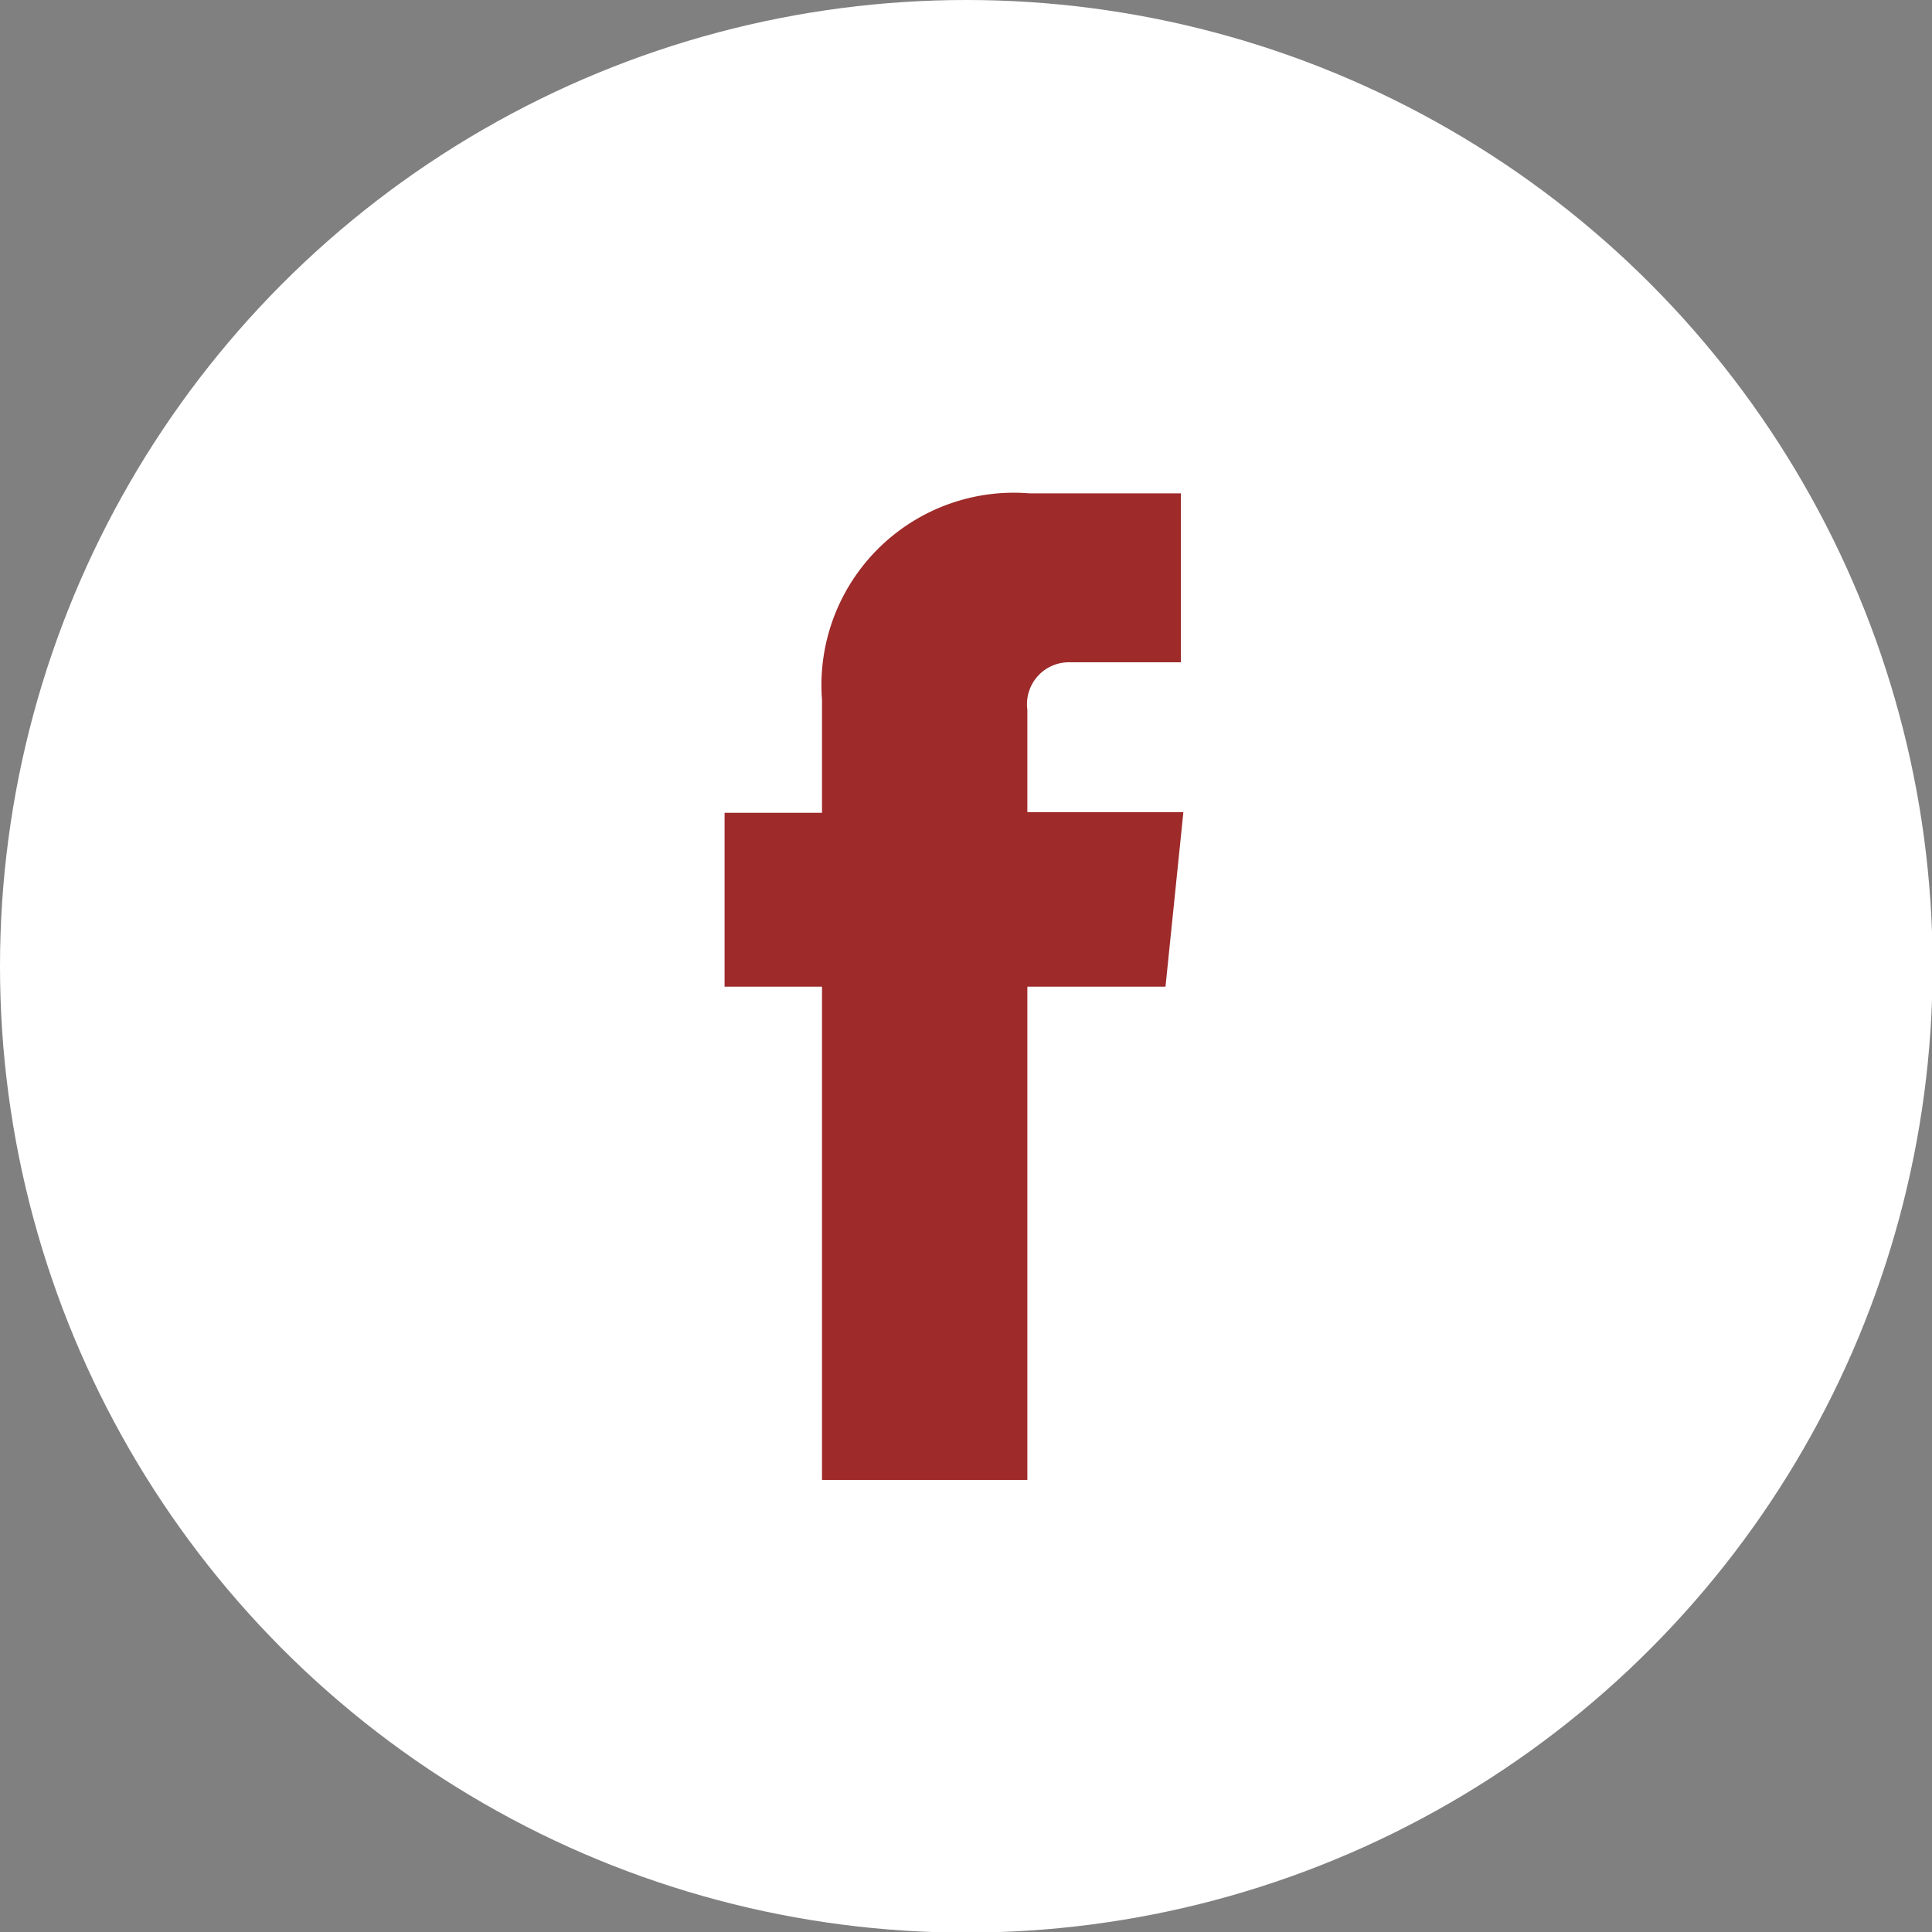 <svg id="Layer_1" data-name="Layer 1" xmlns="http://www.w3.org/2000/svg" viewBox="0 0 31.33 31.33"><rect x="0" y="0" width="31.33" height="31.33" fill="#808080" stroke="none"/><defs><style>.cls-1{fill:#fff;}.cls-2{fill:#9e2a2a;}</style></defs><title>facebook</title><circle class="cls-1" cx="15.67" cy="15.67" r="15.67"/><path id="_Compound_Path_" data-name="&lt;Compound Path&gt;" class="cls-2" d="M18.9,16H16.66v8H13.33V16H11.75V13.18h1.58V11.35A3.12,3.12,0,0,1,16.69,8h2.46v2.74H17.36a.68.68,0,0,0-.7.77v1.66h2.53Z"/></svg>